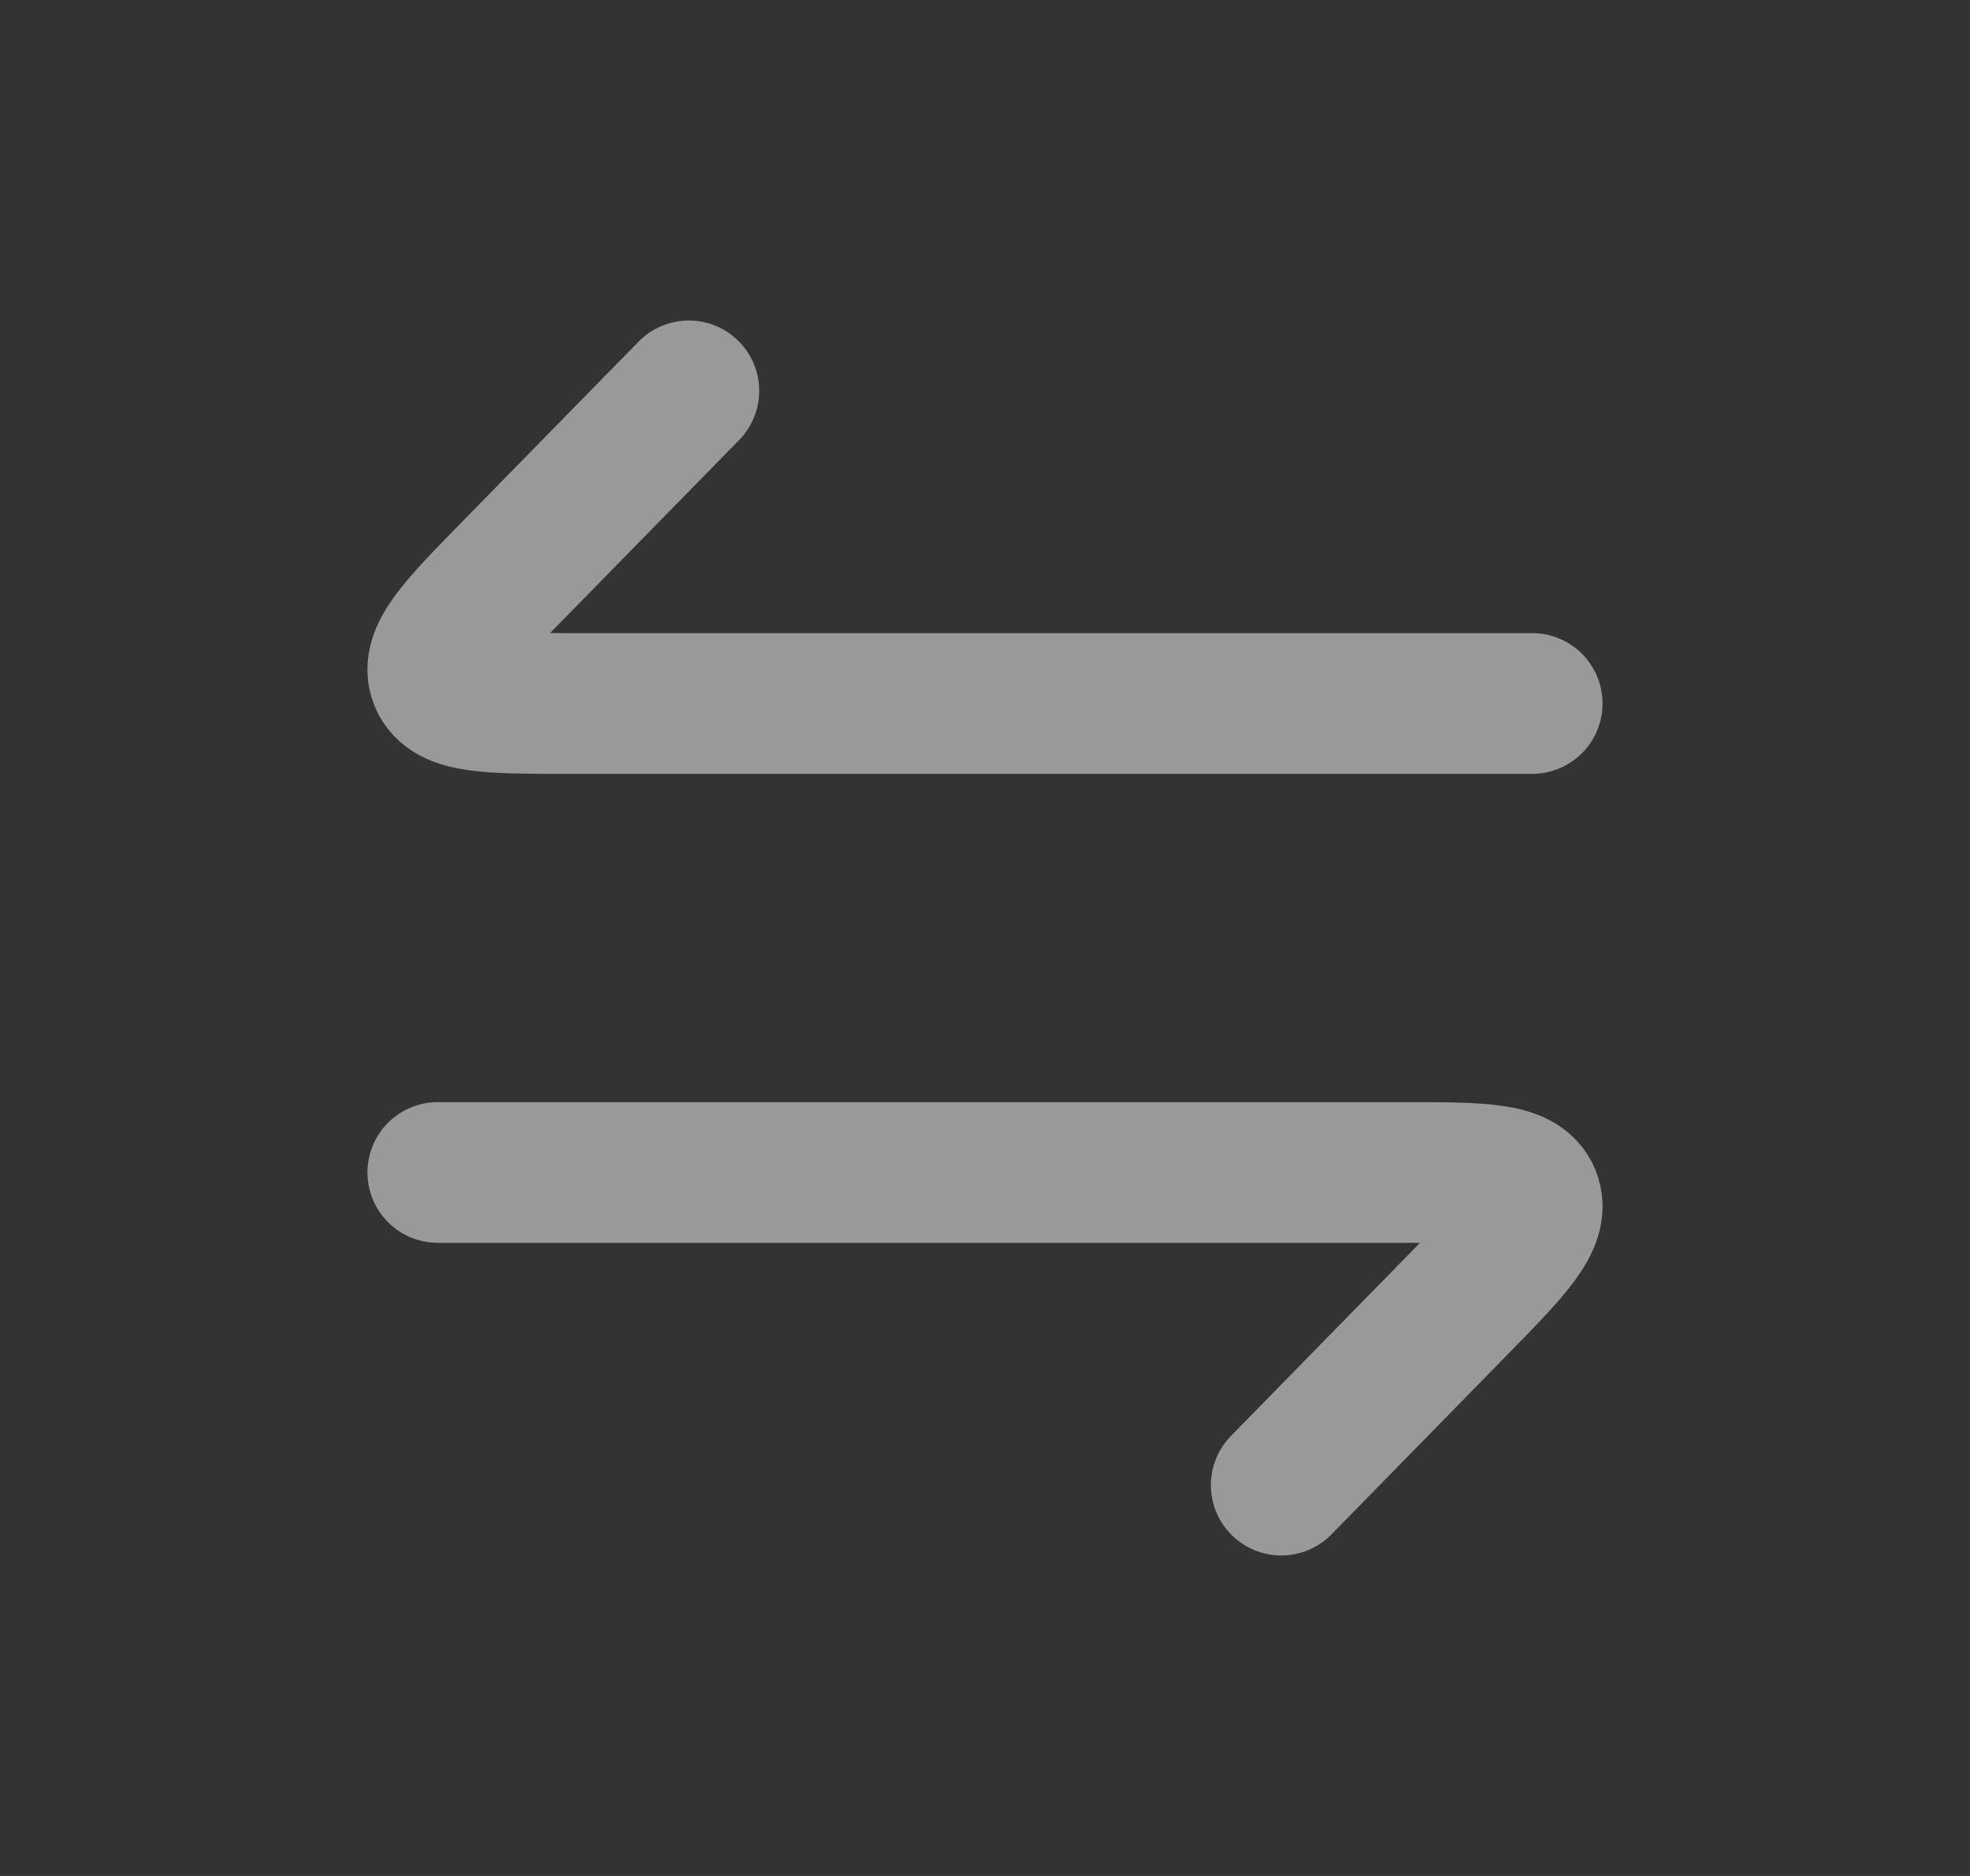 <svg width="21" height="20" viewBox="0 0 21 20" fill="none" xmlns="http://www.w3.org/2000/svg">
<rect x="0" y="0" width="21" height="20" fill="#333333" stroke="none"/>
<path d="M16.333 7.5H6.049C5.211 7.5 4.792 7.5 4.687 7.243C4.583 6.986 4.879 6.683 5.472 6.077L7.343 4.167" stroke="white" stroke-opacity="0.5" stroke-width="1.5" stroke-linecap="round" stroke-linejoin="round"/>
<path d="M4.667 12.5H14.951C15.789 12.5 16.209 12.5 16.313 12.757C16.417 13.014 16.121 13.317 15.528 13.923L13.658 15.833" stroke="white" stroke-opacity="0.5" stroke-width="1.5" stroke-linecap="round" stroke-linejoin="round"/>
</svg>
